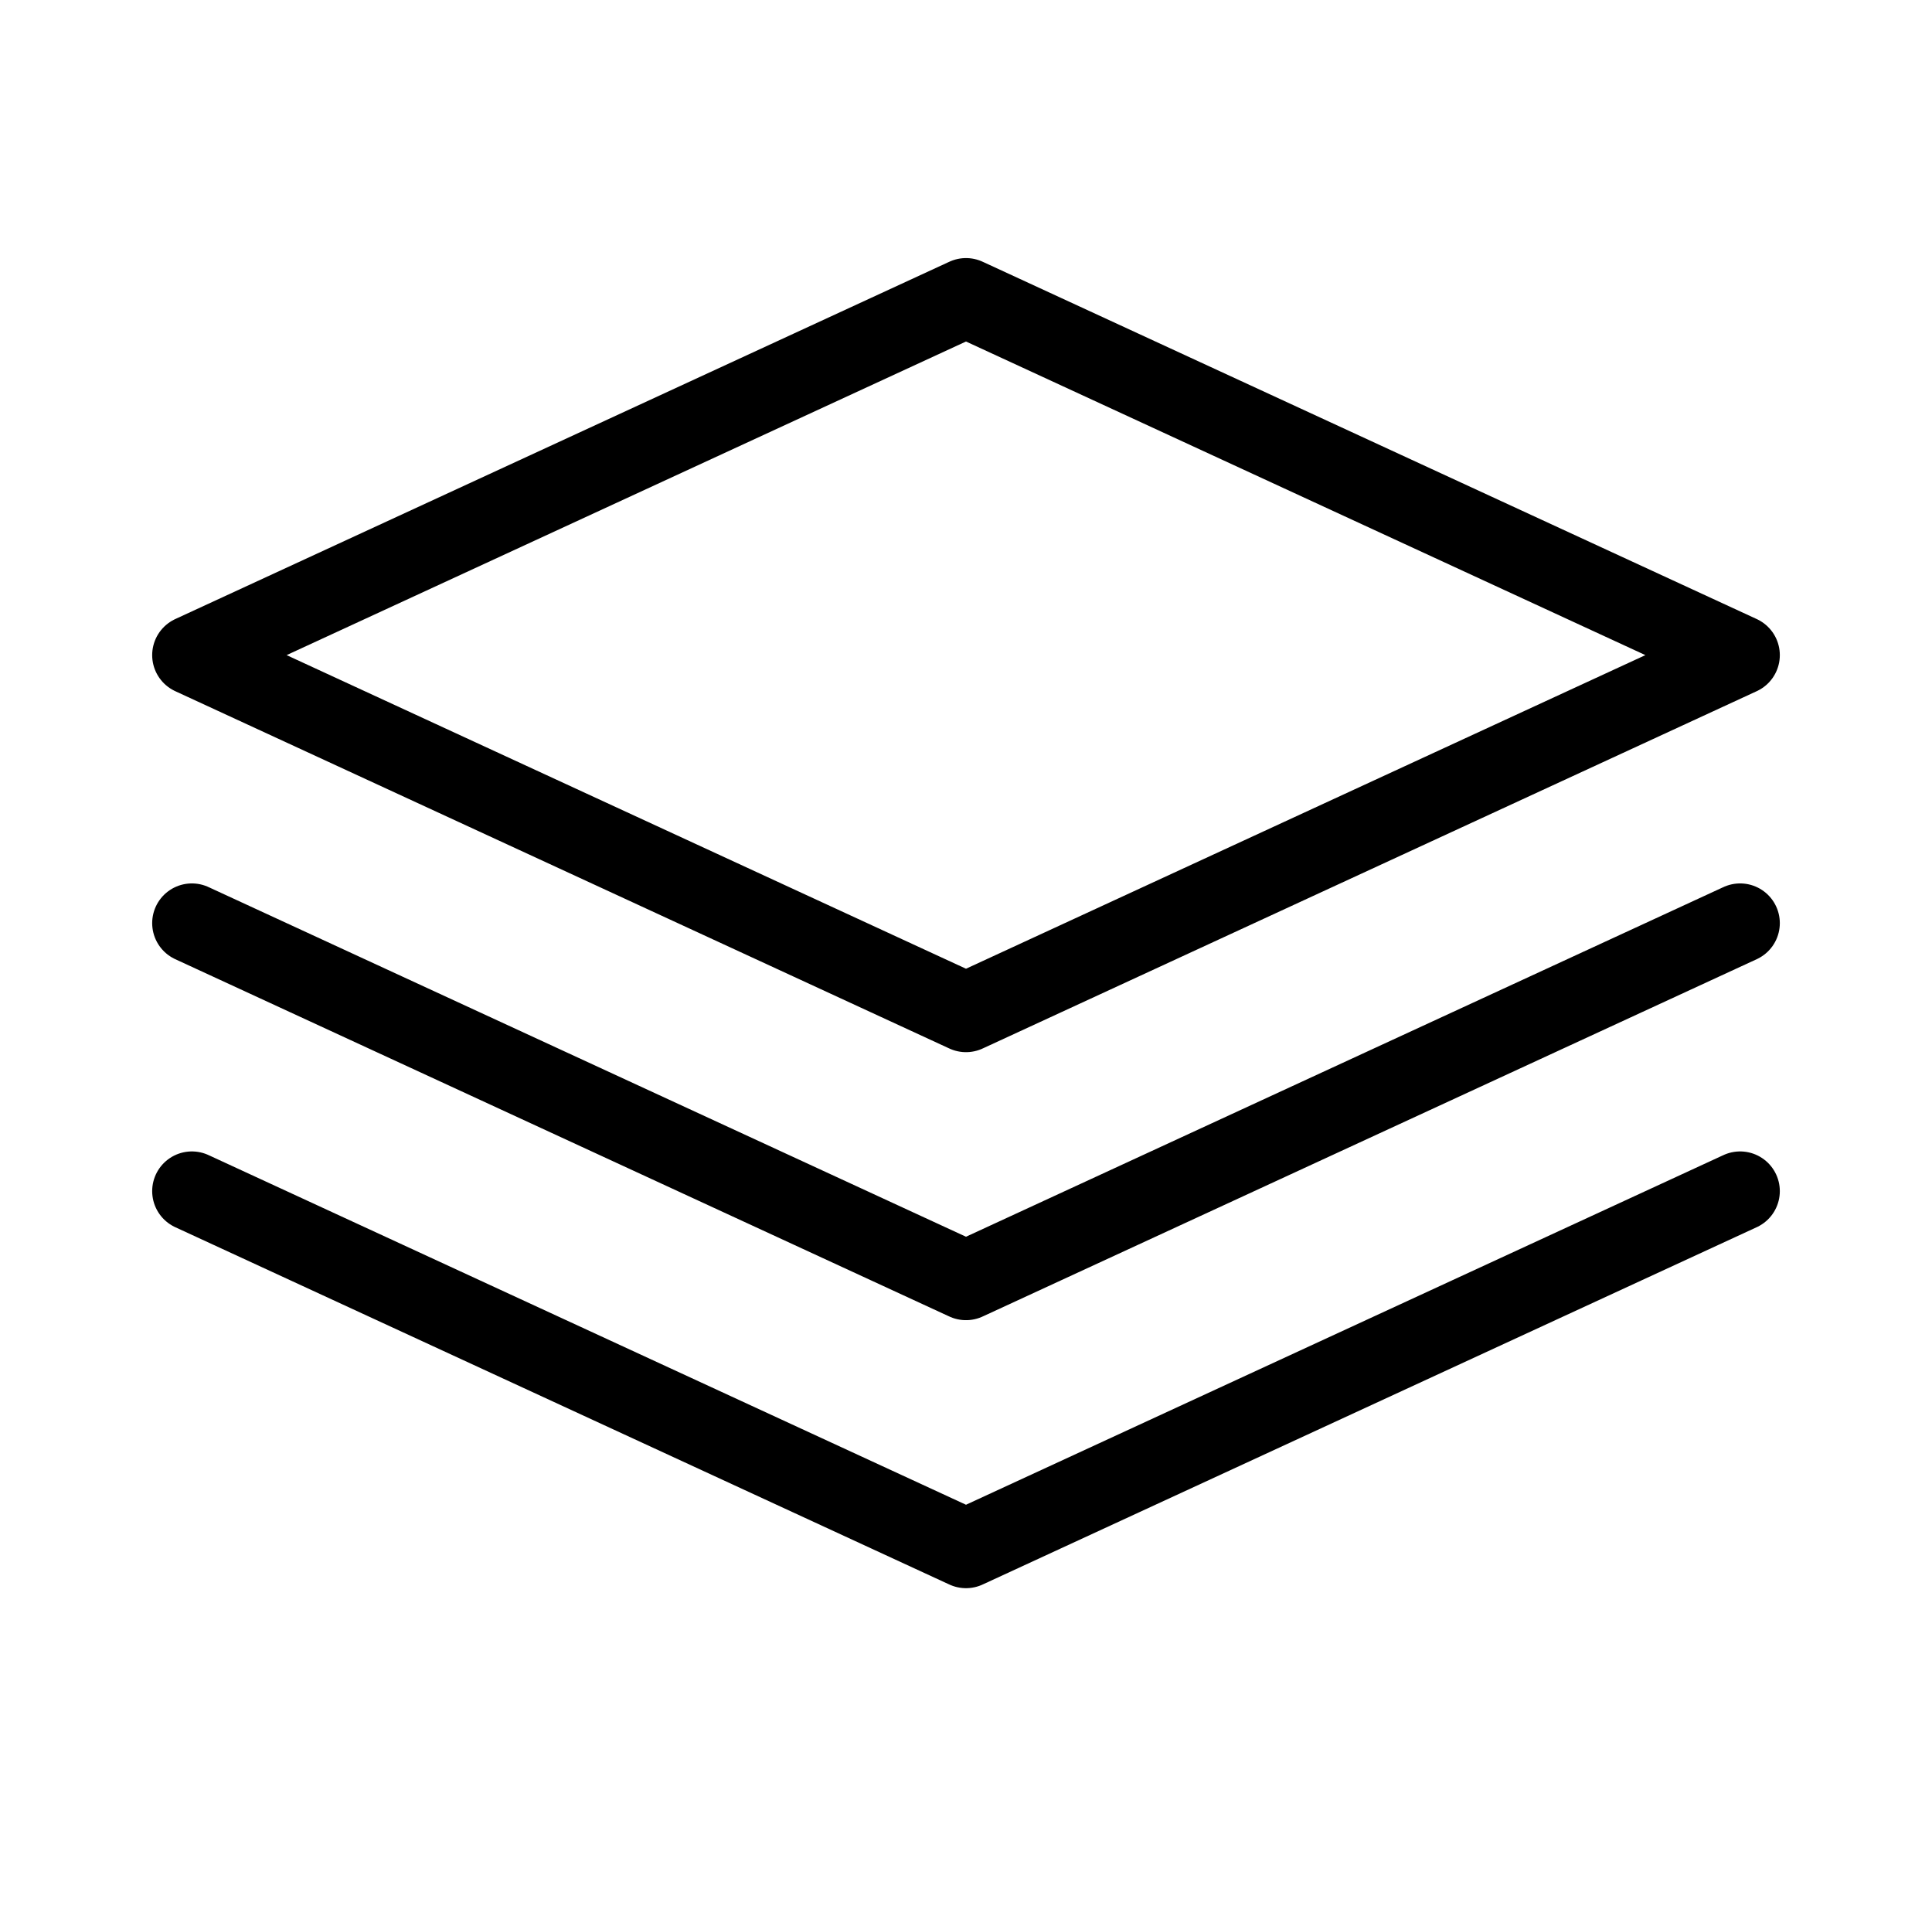 <svg width="73" height="72" viewBox="0 0 73 72" fill="none" xmlns="http://www.w3.org/2000/svg">
<path d="M7.25 34.875L36.5 48.375L65.75 34.875M7.25 45L36.5 58.5L65.75 45M7.25 24.75L36.5 38.25L65.75 24.75L36.5 11.25L7.25 24.75Z" stroke="black" stroke-width="3" stroke-linecap="round" stroke-linejoin="round"/>
</svg>
